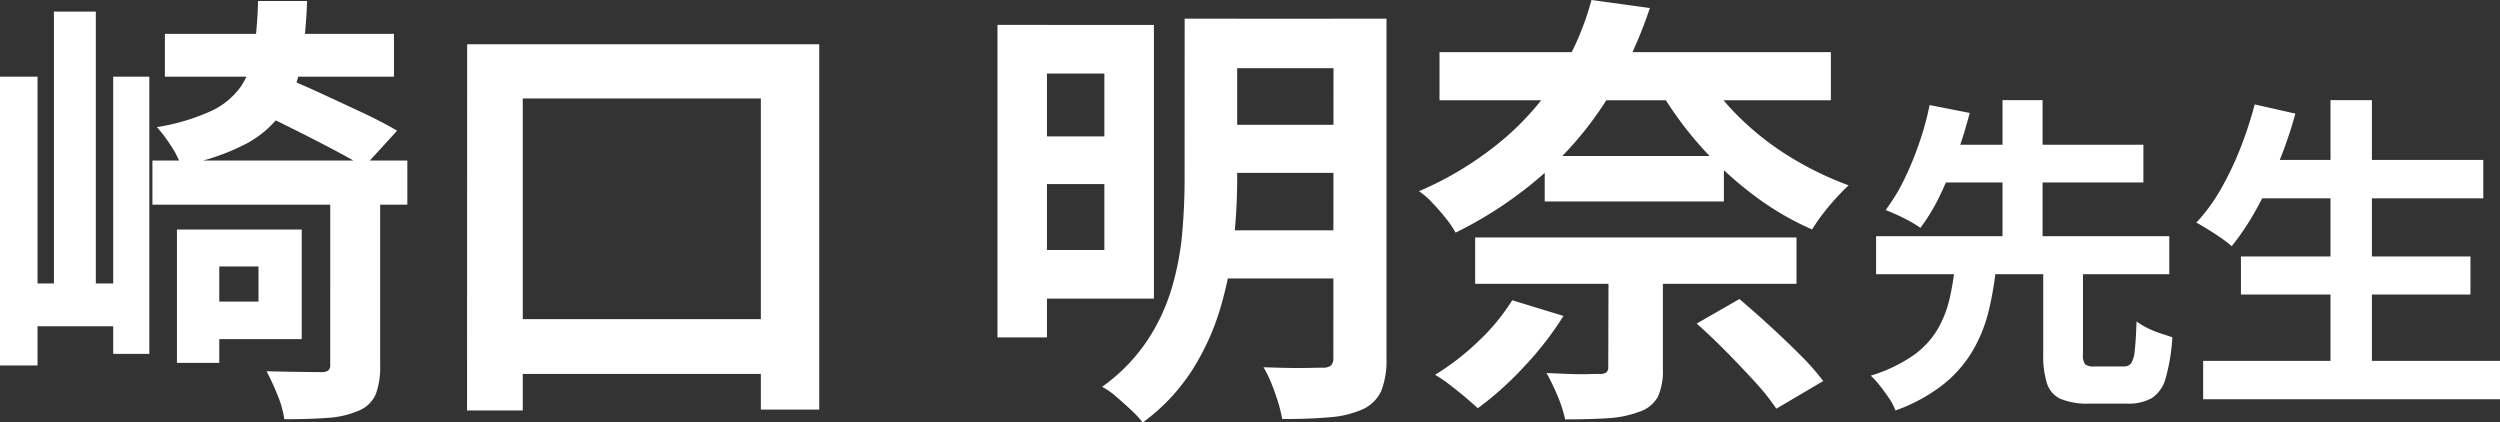 <svg xmlns="http://www.w3.org/2000/svg" width="106.581" height="18.012" viewBox="0 0 106.581 18.012">
  <rect x="0" y="0" width="106.581" height="18.012" fill="#333333" stroke="none"/>
  <path id="voice_name5" d="M-53.055-12.9h1.6V-.589h-1.6Zm4.826,0h1.539V-1.083h-1.539Zm-2.527-2.774h1.786V-2.907h-1.786Zm-1.539,11.59h4.731v1.824h-4.731Zm7.733-2.3h4.37V-1.71h-4.37v-1.6h2.527v-1.5h-2.527Zm-.95,0h1.805V-.7h-1.805Zm-.513-8.341h9.766V-12.9h-9.766Zm-.532,5.4h10.868v1.881H-46.557Zm7.581,1.463h2.128V-.589a3.281,3.281,0,0,1-.19,1.235,1.35,1.35,0,0,1-.741.7,3.934,3.934,0,0,1-1.32.3q-.77.057-1.834.057A4.27,4.27,0,0,0-41.227.665a9.705,9.705,0,0,0-.465-1.007q.741.019,1.416.028t.9.009a.535.535,0,0,0,.314-.066.312.312,0,0,0,.085-.256Zm-3.078-8.265h2.09a20.388,20.388,0,0,1-.257,2.66,5.274,5.274,0,0,1-.741,1.995,4.426,4.426,0,0,1-1.586,1.425,9.454,9.454,0,0,1-2.793.931,3.642,3.642,0,0,0-.437-.855,5.866,5.866,0,0,0-.589-.779,8.949,8.949,0,0,0,2.308-.684,3.221,3.221,0,0,0,1.273-1.045A3.6,3.6,0,0,0-42.225-14,18.567,18.567,0,0,0-42.054-16.131Zm-.285,4.6,1.33-1.368q.76.3,1.672.722t1.777.826q.864.409,1.434.751l-1.406,1.539q-.532-.323-1.359-.76t-1.748-.893Q-41.56-11.172-42.339-11.533Zm9.2-2.755h15.01V1.292h-2.489V-11.97H-30.768V1.33h-2.375ZM-32-2.565h12.939V-.228H-32Zm22.667-12.54h5.472V-3.439H-9.336V-5.51h3.363v-7.524H-9.336Zm.038,4.75h4.142v2.033H-9.3Zm8.113-5.016H4.629v2.109H-1.185Zm0,4.522H4.629V-8.8H-1.185Zm-.038,4.5H4.61v2.052H-1.223Zm-9.31-8.759h2.109V-1.786h-2.109Zm14.326-.266H6.054V-.912a3.6,3.6,0,0,1-.219,1.4,1.59,1.59,0,0,1-.788.789,4.238,4.238,0,0,1-1.406.342q-.836.076-2.033.076A6.417,6.417,0,0,0,1.428.96Q1.3.551,1.143.162A5.155,5.155,0,0,0,.81-.513q.513.019,1.026.029t.921,0q.409-.01.561-.01a.554.554,0,0,0,.371-.095.45.45,0,0,0,.1-.342Zm-6.346,0H-.311v6.9A24.487,24.487,0,0,1-.463-5.852a16.149,16.149,0,0,1-.56,2.8A10.463,10.463,0,0,1-2.23-.39,8.267,8.267,0,0,1-4.339,1.843a4.246,4.246,0,0,0-.484-.523q-.314-.294-.646-.58a3.061,3.061,0,0,0-.6-.418A7.7,7.7,0,0,0-4.149-1.643,8.373,8.373,0,0,0-3.1-3.886a12.163,12.163,0,0,0,.447-2.347q.1-1.178.1-2.261ZM8.315-13.946H25v2.052H8.315Zm1.52,7.9h13.7v1.976H9.835ZM12.8-9.519h7.638v1.938H12.8ZM19.62-13a9.918,9.918,0,0,0,1.558,1.91,12.036,12.036,0,0,0,2.138,1.644,13.718,13.718,0,0,0,2.441,1.178q-.247.228-.551.561t-.57.684a7.3,7.3,0,0,0-.437.637,12.312,12.312,0,0,1-2.517-1.482,15.367,15.367,0,0,1-2.214-2.042,15.234,15.234,0,0,1-1.748-2.385Zm-4.1,8.17h2.318v4.37a2.742,2.742,0,0,1-.209,1.2,1.4,1.4,0,0,1-.8.646,4.53,4.53,0,0,1-1.359.276q-.769.047-1.8.048A5.543,5.543,0,0,0,13.341.693a9.143,9.143,0,0,0-.465-.959l.912.038q.475.019.845.009t.5-.009a.487.487,0,0,0,.3-.066.3.3,0,0,0,.076-.238Zm-4.1,1.463L13.6-2.7A13.9,13.9,0,0,1,11.916-.532,14.005,14.005,0,0,1,9.949,1.235Q9.74,1.045,9.417.77T8.743.228A5.939,5.939,0,0,0,8.125-.19,10.785,10.785,0,0,0,9.978-1.625,8.882,8.882,0,0,0,11.412-3.363Zm7.866.988L21.1-3.42q.608.513,1.292,1.14t1.292,1.235A10.271,10.271,0,0,1,24.674.076l-2,1.178a9.311,9.311,0,0,0-.9-1.13q-.58-.637-1.235-1.3T19.278-2.375ZM14.794-16.169l2.489.342a18.072,18.072,0,0,1-1.691,3.667A14.886,14.886,0,0,1,12.913-8.9,17.013,17.013,0,0,1,9-6.251a4.1,4.1,0,0,0-.428-.627Q8.3-7.22,8-7.533a3.071,3.071,0,0,0-.561-.484,14.3,14.3,0,0,0,3.667-2.271,11.728,11.728,0,0,0,2.375-2.8A12.044,12.044,0,0,0,14.794-16.169ZM34.053-4.858h1.694v3.78a.688.688,0,0,0,.091.441.626.626,0,0,0,.413.091h1.232A.377.377,0,0,0,37.8-.679a1.194,1.194,0,0,0,.154-.546q.049-.413.077-1.239a3.117,3.117,0,0,0,.441.266,3.9,3.9,0,0,0,.574.238l.511.168a8.053,8.053,0,0,1-.28,1.729A1.468,1.468,0,0,1,38.687.8a2.011,2.011,0,0,1-1.05.238H36.013a2.976,2.976,0,0,1-1.218-.2,1.087,1.087,0,0,1-.581-.658,3.9,3.9,0,0,1-.161-1.246ZM26.927-6.1h12.5V-4.48h-12.5ZM29.237-10h9.086v1.61H29.237Zm1.05,5.152h1.764a14.216,14.216,0,0,1-.315,1.9,6.342,6.342,0,0,1-.672,1.7A5.29,5.29,0,0,1,29.818.2,7.2,7.2,0,0,1,27.753,1.33a2.343,2.343,0,0,0-.266-.511Q27.3.546,27.1.287a3.8,3.8,0,0,0-.4-.441,6.535,6.535,0,0,0,1.8-.854,3.643,3.643,0,0,0,1.036-1.1,4.645,4.645,0,0,0,.518-1.3A10.575,10.575,0,0,0,30.287-4.844ZM29.209-11.69l1.708.336q-.21.826-.525,1.722a17.723,17.723,0,0,1-.707,1.722,8.338,8.338,0,0,1-.868,1.456,4.76,4.76,0,0,0-.462-.287q-.266-.147-.546-.273t-.476-.2a7.872,7.872,0,0,0,.819-1.358,13.47,13.47,0,0,0,.644-1.589A12.455,12.455,0,0,0,29.209-11.69Zm3.108-.21h1.708v6.286H32.317ZM43.069-9.352h9.744v1.638H43.069Zm-.588,4.116h9.786v1.624H42.481ZM40.871-.784H53.527V.854H40.871ZM46.3-11.9h1.764V.014H46.3Zm-3.234.182,1.736.392A17.888,17.888,0,0,1,44.076-9.2a18.523,18.523,0,0,1-.938,1.953,10.984,10.984,0,0,1-1.05,1.575,4.2,4.2,0,0,0-.441-.343q-.273-.189-.567-.371t-.5-.294a7.344,7.344,0,0,0,1.029-1.4,13.2,13.2,0,0,0,.84-1.75A16.88,16.88,0,0,0,43.069-11.718Z" transform="translate(53.055 16.169)" fill="#fff"/>
</svg>
